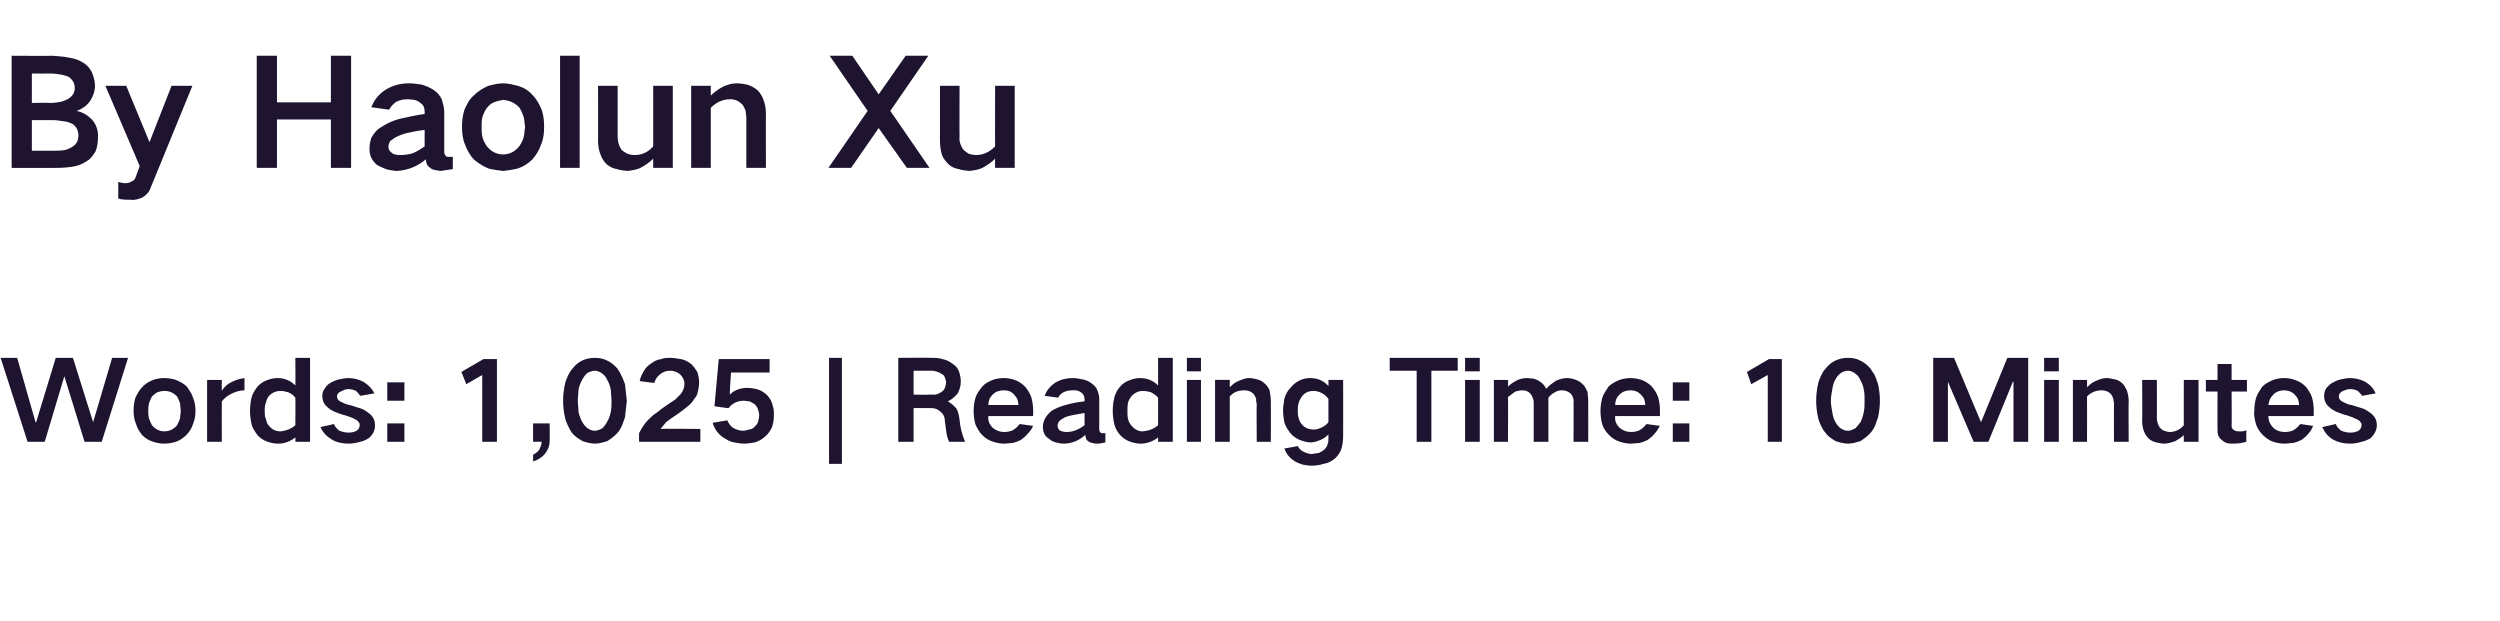 <?xml version="1.0" standalone="no"?><!DOCTYPE svg PUBLIC "-//W3C//DTD SVG 1.1//EN" "http://www.w3.org/Graphics/SVG/1.1/DTD/svg11.dtd"><svg xmlns="http://www.w3.org/2000/svg" version="1.1" width="408px" height="101.4px" viewBox="0 -6 408 101.4" style="top:-6px"><desc>By Haolun Xu Words: 1,025 | Reading Time: 10 Minutes</desc><defs/><g id="Polygon48515"><path d="m.1 52.4l4.4 13.7l2.8 0l3.2-10.7l0 0l3.3 10.7l2.8 0l4.3-13.7l-2.6 0l-3.1 10.5l0 0l-3.3-10.5l-2.8 0l-3.2 10.5l-.1 0l-3-10.5l-2.7 0zm22 6.5c-.2.7-.3 1.4-.3 2.1c0 .8.1 1.5.4 2.2c.2.7.6 1.3 1 1.8c.5.5 1.1.9 1.8 1.1c.6.2 1.2.3 1.8.3c.6 0 1.3-.1 1.9-.3c.6-.2 1.2-.6 1.7-1.1c.5-.5.9-1.1 1.1-1.8c.3-.7.4-1.4.4-2.2c0-.7-.1-1.4-.4-2.1c-.2-.7-.6-1.2-1-1.8c-.5-.5-1.1-.8-1.8-1.1c-.6-.2-1.3-.3-1.9-.3c-.6 0-1.2.1-1.8.3c-.7.3-1.3.6-1.8 1.2c-.5.5-.8 1.1-1.1 1.7c0 0 0 0 0 0zm2.2 3.3c-.1-.4-.1-.8-.1-1.2c0-.3 0-.7.1-1.1c.1-.4.3-.8.5-1.2c.3-.3.6-.5.9-.7c.4-.1.7-.2 1.1-.2c.9 0 1.5.3 2.1.9c.2.4.4.8.5 1.2c0 .4.1.8.1 1.1c0 .4-.1.8-.1 1.2c-.1.4-.3.8-.5 1.2c-.5.6-1.2 1-2.1 1c-.8 0-1.5-.4-2-1c-.2-.4-.4-.8-.5-1.2c0 0 0 0 0 0zm9.5-6.2l0 10.1l2.4 0c0 0-.02-6.56 0-6.6c.4-.5 1-1 1.7-1.3c.6-.3 1.3-.5 2-.5c0 0 0-2 0-2c-.7.1-1.4.3-2 .6c-.7.3-1.3.8-1.7 1.5c-.02-.01 0-1.8 0-1.8l-2.4 0zm7.3 2.7c-.2.8-.3 1.6-.3 2.4c0 .7.1 1.5.3 2.3c.2.6.6 1.2 1 1.7c.5.5 1 .8 1.6 1c.6.2 1.1.3 1.7.3c1.1 0 2-.4 2.8-1c.04-.05 0 .7 0 .7l2.4 0l0-13.7l-2.4 0c0 0 .04 4.48 0 4.5c-.8-.8-1.8-1.2-2.9-1.2c-.5 0-1.1.1-1.6.3c-.6.2-1.1.5-1.6 1c-.4.5-.8 1.1-1 1.7c0 0 0 0 0 0zm7.1 4.7c-.7.6-1.5.9-2.4 1c-.8 0-1.4-.3-1.9-.9c-.3-.3-.4-.7-.5-1.1c-.2-.4-.2-.9-.2-1.3c0-.5 0-.9.2-1.4c.1-.4.2-.7.5-1.1c.5-.5 1.1-.8 1.9-.8c.4 0 .8.1 1.2.2c.5.2.9.5 1.2.9c.04-.04 0 4.5 0 4.5c0 0 .04.01 0 0zm4.1.3c.4.9 1 1.5 1.8 2c.8.5 1.8.7 2.8.7c.6 0 1.2-.1 1.9-.3c.5-.1.9-.3 1.4-.6c.7-.6 1-1.3 1-2.1c0-.8-.3-1.4-.9-1.9c-.4-.3-.8-.6-1.3-.8c-.6-.2-1.3-.4-1.9-.6c-.3 0-.7-.2-1-.3c-.2-.1-.4-.2-.6-.3c-.3-.2-.5-.4-.5-.8c0-.4.2-.6.6-.8c.4-.2.8-.4 1.2-.4c.5 0 .9.1 1.3.3c.3.3.5.5.7.8c0 0 2.3-.4 2.3-.4c-.4-.8-1-1.4-1.8-1.9c-.8-.4-1.6-.6-2.5-.6c-.4 0-.9.1-1.4.2c-.5.1-1 .3-1.5.6c-.4.2-.7.6-.9.9c-.3.4-.4.8-.4 1.2c0 .8.3 1.4.8 1.8c.4.4.8.6 1.2.8c.6.2 1.2.5 1.8.6c.6.2 1.2.4 1.7.7c.2.1.4.3.5.5c.1.1.1.2.1.4c0 .4-.2.7-.5.9c-.4.2-.8.3-1.3.3c-.5 0-1-.1-1.5-.3c-.4-.3-.7-.6-.9-1.1c0 0-2.2.5-2.2.5zm10.9-7.3l0 3l2.8 0l0-3l-2.8 0zm0 6.7l0 3l2.8 0l0-3l-2.8 0zm12.1-8.4l.8 2l2.6-1.5l0 10.9l2.4 0l0-13.5l-2.2 0l-3.6 2.1zm12.7 12.7c-.3.4-.6.6-1 .8c0 0 0 1.1 0 1.1c.7-.2 1.4-.6 1.9-1.2c.5-.6.8-1.3.8-2.1c.05-.02 0-2.9 0-2.9l-2.7 0l0 3c0 0 1.4-.03 1.4 0c0 .4-.2.9-.4 1.3c0 0 0 0 0 0zm4.2-10.7c-.2.9-.3 1.8-.3 2.7c0 .9.1 1.8.3 2.7c.1.5.3 1 .5 1.4c.2.4.4.8.6 1.1c.5.6 1.1 1 1.8 1.4c.6.2 1.3.4 2 .4c.7 0 1.3-.2 2-.4c.6-.4 1.2-.8 1.7-1.4c.3-.3.5-.7.7-1.1c.2-.5.3-.9.5-1.4c.1-.9.2-1.8.3-2.7c-.1-.9-.2-1.8-.3-2.7c-.2-.5-.3-.9-.6-1.4c-.1-.4-.4-.7-.6-1.1c-.5-.6-1.1-1.1-1.8-1.4c-.6-.3-1.3-.4-1.9-.4c-1.6 0-2.8.6-3.7 1.8c-.3.3-.5.7-.7 1.1c-.2.4-.4.9-.5 1.4c0 0 0 0 0 0zm2.2 4.4c0-.6-.1-1.1-.1-1.7c0-.6.1-1.1.1-1.7c.1-.6.3-1.2.6-1.7c.2-.4.5-.8.8-1.1c.4-.2.8-.4 1.3-.4c.4 0 .8.2 1.1.4c.4.3.7.6.9 1.1c.3.5.5 1.1.6 1.7c0 .6.1 1.1.1 1.7c0 .6 0 1.1-.1 1.7c-.1.6-.3 1.2-.6 1.7c-.2.4-.5.8-.8 1.1c-.4.2-.8.4-1.2.4c-.5 0-.9-.2-1.2-.4c-.4-.3-.7-.7-.9-1.1c-.3-.5-.5-1.1-.6-1.7c0 0 0 0 0 0zm11.4 1.4c-.6.6-1.1 1.4-1.5 2.2c-.03-.01 0 1.4 0 1.4l10 0l0-2.1c0 0-6.54-.05-6.5 0c.3-.4.6-.7.9-1.1c.5-.4 1.1-.8 1.7-1.2c.7-.5 1.4-1 2.1-1.6c.3-.3.6-.6.8-1c.3-.3.5-.7.6-1.2c.1-.5.2-1 .2-1.5c0-.5-.1-1.1-.3-1.7c-.3-.5-.6-.9-1-1.3c-.5-.4-1.1-.7-1.7-.8c-.6-.1-1.2-.2-1.7-.2c-.5 0-1 0-1.5.2c-.6.1-1.1.3-1.6.7c-.5.3-.9.7-1.2 1.2c-.3.5-.6 1.1-.7 1.7c0 0 2.4.3 2.4.3c.1-.5.4-1 .9-1.4c.5-.4 1-.6 1.7-.6c.6 0 1.1.2 1.6.6c.4.4.7.9.7 1.5c0 .6-.2 1.2-.6 1.7c-.3.3-.6.6-.9.9c-.4.3-.8.5-1.2.8c-.6.4-1.3.9-1.9 1.4c-.5.3-.9.7-1.3 1.1c0 0 0 0 0 0zm10.5.5c.3 1 .9 1.9 1.9 2.5c.5.3 1 .6 1.6.7c.6.1 1.1.2 1.6.2c.6 0 1.2-.1 1.8-.2c.6-.2 1.2-.5 1.7-1c.5-.4.8-.9 1.1-1.5c.2-.6.3-1.3.3-1.9c0-.6 0-1.1-.2-1.6c-.1-.6-.4-1.1-.8-1.6c-.4-.4-.9-.8-1.5-1c-.6-.2-1.3-.3-1.9-.3c-1.1 0-2.1.4-2.8 1.1c-.05.02.2-3.6.2-3.6l6.3 0l0-2.2l-8.3 0l-.7 7.7c0 0 2.25.34 2.3.3c.6-.8 1.5-1.2 2.5-1.2c.3 0 .6.1.9.1c.3.1.6.3.9.5c.2.2.4.5.5.8c.1.3.2.6.2 1c0 .3-.1.7-.2 1.1c-.1.3-.3.5-.6.8c-.2.2-.5.4-.9.4c-.3.1-.6.2-.9.2c-.6 0-1.2-.2-1.7-.5c-.4-.3-.7-.7-.9-1.2c0 0-2.4.4-2.4.4zm19-10.6l0 17.3l2.1 0l0-17.3l-2.1 0zm11.3 0l0 13.7l2.5 0l0-5.5c0 0 2.91 0 2.9 0c.6 0 1.1.2 1.5.6c.5.4.7.9.7 1.5c.1.8.2 1.5.3 2.2c.1.4.2.8.4 1.2c0 0 2.6 0 2.6 0c-.5-1.2-.8-2.4-.9-3.6c-.1-.7-.2-1.3-.5-1.8c-.4-.5-.9-.9-1.4-1.2c0 0 0 0 0 0c.6-.3 1.1-.7 1.6-1.3c.3-.6.5-1.2.5-1.9c0-.6-.1-1.1-.3-1.7c-.2-.5-.5-.9-1-1.2c-.5-.4-1.1-.7-1.7-.8c-.6-.2-1.2-.2-1.8-.2c.03-.04-5.4 0-5.4 0zm2.5 2.1c0 0 2.66.02 2.7 0c.3 0 .6 0 .9.1c.3.1.7.2.9.4c.3.1.5.3.6.6c.1.3.2.5.2.8c0 .3-.1.6-.2.9c-.1.3-.3.5-.6.7c-.2.1-.5.3-.9.4c-.3 0-.6 0-.9 0c.03.04-2.7 0-2.7 0l0-3.9zm10.1 4.4c-.2.7-.3 1.4-.3 2.2c0 .7.1 1.5.3 2.2c.3.6.6 1.2 1.1 1.7c.5.5 1.1.9 1.8 1.1c.6.2 1.2.3 1.8.3c.4 0 .9-.1 1.3-.1c.5-.1 1-.3 1.4-.5c.4-.3.8-.6 1.1-1c.4-.4.7-.8.9-1.3c0 0-2.2-.3-2.2-.3c-.3.4-.6.7-1.1 1c-.4.2-.9.3-1.4.3c-.7 0-1.3-.2-1.9-.7c-.5-.5-.8-1.1-.7-1.9c-.04 0 7.3 0 7.3 0c0 0 .04-1.01 0-1c0-.7-.1-1.4-.3-2.1c-.2-.6-.6-1.2-1-1.7c-.5-.5-1.1-.9-1.7-1.1c-.6-.2-1.2-.3-1.8-.3c-.6 0-1.2.1-1.8.3c-.7.3-1.3.6-1.7 1.1c-.5.6-.9 1.2-1.1 1.8c0 0 0 0 0 0zm2.1 1.2c0-.7.2-1.2.7-1.7c.5-.5 1.1-.7 1.8-.7c.7 0 1.3.2 1.7.7c.5.5.7 1 .7 1.7c0 0-4.9 0-4.9 0zm11.6 4.1c-.2-.2-.3-.4-.3-.7c0-.3.1-.5.2-.7c.3-.3.6-.5 1-.7c.5-.2 1-.3 1.5-.4c.5-.1 1.1-.2 1.7-.3c0 .7 0 1.3 0 2c-.4.3-.9.6-1.4.8c-.5.2-1 .3-1.5.3c-.2 0-.5 0-.7-.1c-.2 0-.3-.1-.5-.2c0 0 0 0 0 0zm-2.4-1.8c-.2.4-.3.9-.3 1.3c0 .8.3 1.5 1 1.9c.3.3.7.5 1.1.6c.4.1.8.2 1.3.2c1.3 0 2.5-.5 3.5-1.4c.1.2.1.5.2.7c.1.2.4.4.6.5c.4.1.7.2 1.1.2c.5 0 1-.1 1.4-.2c0 0 0-1.5 0-1.5c-.1 0-.3 0-.5 0c-.1 0-.2 0-.3-.1c-.1-.1-.2-.3-.2-.5c0 0 0-4.9 0-4.9c0-.5-.1-1-.3-1.5c-.2-.5-.5-.8-.9-1.1c-.5-.4-1-.6-1.6-.7c-.5-.1-1-.2-1.5-.2c-1 0-1.9.2-2.8.7c-.9.6-1.5 1.3-1.8 2.2c0 0 2.2.3 2.2.3c.2-.4.5-.7.9-.9c.4-.2.9-.3 1.4-.3c.2 0 .5 0 .7 0c.3.1.6.2.8.4c.3.2.5.6.5 1c0 0 0 .4 0 .4c-1 .1-2.1.3-3.1.6c-.8.2-1.5.5-2.2.9c-.5.4-.9.8-1.2 1.4c0 0 0 0 0 0zm11.4-3.7c-.2.8-.3 1.6-.3 2.4c0 .7.1 1.5.3 2.3c.2.6.5 1.2 1 1.7c.5.5 1 .8 1.6 1c.6.2 1.1.3 1.7.3c1 0 2-.4 2.8-1c.02-.05 0 .7 0 .7l2.4 0l0-13.7l-2.4 0c0 0 .02 4.48 0 4.5c-.8-.8-1.8-1.2-2.9-1.2c-.6 0-1.1.1-1.6.3c-.6.2-1.2.5-1.6 1c-.5.5-.8 1.1-1 1.7c0 0 0 0 0 0zm7.1 4.7c-.7.6-1.5.9-2.5 1c-.7 0-1.3-.3-1.8-.9c-.3-.3-.5-.7-.6-1.1c-.1-.4-.1-.9-.1-1.3c0-.5 0-.9.1-1.4c.1-.4.3-.7.6-1.1c.5-.5 1.1-.8 1.8-.8c.5 0 .9.1 1.3.2c.4.2.9.5 1.2.9c.02-.04 0 4.5 0 4.5c0 0 .02.01 0 0zm4.7-7.4l0 10.1l2.3 0l0-10.1l-2.3 0zm0-3.6l0 2.2l2.3 0l0-2.2l-2.3 0zm4.6 3.6l0 10.1l2.4 0c0 0 0-7.39 0-7.4c.6-.7 1.4-1 2.4-1c.6 0 1.1.2 1.5.6c.2.3.3.5.4.8c0 .3 0 .5.1.8c-.05-.02 0 6.2 0 6.2l2.3 0c0 0 .03-6.69 0-6.7c0-.5-.1-1.1-.2-1.7c-.2-.4-.4-.8-.8-1.1c-.4-.4-.8-.6-1.3-.7c-.4-.1-.8-.2-1.3-.2c-.5 0-1 .2-1.5.4c-.6.2-1.1.6-1.6 1.1c0-.02 0-1.2 0-1.2l-2.4 0zm11.3 3.1c-.1.7-.2 1.3-.2 1.9c0 .7.1 1.3.2 1.9c.2.7.6 1.3 1 1.8c.4.5.9.8 1.5 1.1c.6.2 1.2.4 1.8.4c.6 0 1.1-.2 1.6-.4c.5-.2.9-.5 1.3-.9c0 0 0 .6 0 .6c0 .3 0 .6-.1.9c-.1.4-.3.7-.5.9c-.3.3-.6.4-.9.6c-.4.1-.8.1-1.2.2c-.5 0-1-.2-1.4-.4c-.4-.2-.7-.5-.9-.9c0 0-2.2.4-2.2.4c.3.8.8 1.5 1.6 2c.4.3.8.4 1.3.6c.5.1 1 .2 1.6.2c.6 0 1.3-.1 1.9-.3c.7-.1 1.3-.4 1.9-.9c.4-.4.8-.9 1-1.5c.2-.7.3-1.4.3-2.1c.02.01 0-9.2 0-9.2l-2.4 0c0 0 .04.98 0 1c-.8-.9-1.8-1.3-3-1.3c-1.3 0-2.4.6-3.2 1.6c-.5.5-.8 1.1-1 1.8c0 0 0 0 0 0zm6 4.7c-.4.2-.8.3-1.2.3c-.7 0-1.3-.2-1.8-.7c-.3-.3-.5-.6-.6-1c-.2-.5-.2-.9-.2-1.4c0-.4 0-.7.1-1.1c.1-.4.3-.8.5-1.1c.5-.7 1.1-1 2-1c.4 0 .8.1 1.2.3c.5.2.9.6 1.2 1c0 0 0 3.8 0 3.8c-.3.4-.7.7-1.2.9c0 0 0 0 0 0zm11.2-11.4l0 2.1l4.4 0l0 11.6l2.4 0l0-11.6l4.3 0l0-2.1l-11.1 0zm12.3 3.6l0 10.1l2.4 0l0-10.1l-2.4 0zm0-3.6l0 2.2l2.4 0l0-2.2l-2.4 0zm4.7 3.6l0 10.1l2.3 0c0 0 .05-7.28 0-7.3c.4-.3.8-.6 1.2-.9c.4-.1.8-.2 1.2-.2c.5 0 1 .2 1.3.6c.2.2.3.5.4.8c.1.2.1.5.1.7c0 .03 0 6.3 0 6.3l2.4 0c0 0 0-7.21 0-7.2c.3-.4.7-.7 1.1-.9c.3-.2.7-.3 1.1-.3c.6 0 1.1.2 1.5.6c.3.4.5.9.4 1.4c.04.02 0 6.4 0 6.4l2.4 0c0 0 .01-6.72 0-6.7c0-.5-.1-.9-.1-1.4c-.2-.4-.4-.9-.7-1.2c-.4-.4-.7-.6-1.2-.8c-.5-.2-1-.3-1.5-.3c-.6 0-1.2.2-1.7.4c-.6.4-1.2.8-1.6 1.3c0 0-.1 0-.1 0c-.2-.5-.6-.9-1.1-1.2c-.3-.2-.6-.3-.9-.4c-.3 0-.7-.1-1-.1c-.6 0-1.1.1-1.6.3c-.6.3-1.1.6-1.6 1.1c.05-.04 0-1.1 0-1.1l-2.3 0zm17.7 2.9c-.2.7-.3 1.4-.3 2.2c0 .7.1 1.5.3 2.2c.2.6.6 1.2 1.1 1.7c.5.5 1.1.9 1.8 1.1c.6.2 1.2.3 1.8.3c.4 0 .9-.1 1.3-.1c.5-.1 1-.3 1.4-.5c.4-.3.8-.6 1.1-1c.4-.4.6-.8.9-1.3c0 0-2.2-.3-2.2-.3c-.3.4-.6.7-1.1 1c-.4.2-.9.3-1.4.3c-.7 0-1.3-.2-1.9-.7c-.5-.5-.8-1.1-.7-1.9c-.05 0 7.3 0 7.3 0c0 0 .03-1.01 0-1c0-.7-.1-1.4-.3-2.1c-.2-.6-.6-1.2-1-1.7c-.5-.5-1.1-.9-1.7-1.1c-.6-.2-1.2-.3-1.8-.3c-.6 0-1.2.1-1.8.3c-.7.3-1.3.6-1.8 1.1c-.4.6-.8 1.2-1 1.8c0 0 0 0 0 0zm2.1 1.2c0-.7.2-1.2.7-1.7c.5-.5 1.1-.7 1.8-.7c.7 0 1.2.2 1.7.7c.5.5.7 1 .7 1.7c0 0-4.9 0-4.9 0zm9.4-3.7l0 3l2.7 0l0-3l-2.7 0zm0 6.7l0 3l2.7 0l0-3l-2.7 0zm12.1-8.4l.7 2l2.7-1.5l0 10.9l2.3 0l0-13.5l-2.1 0l-3.6 2.1zm11.6 2c-.2.9-.3 1.8-.3 2.7c0 .9.1 1.8.3 2.7c.1.5.3 1 .5 1.4c.2.4.4.8.7 1.1c.4.6 1 1 1.7 1.4c.6.2 1.3.4 2 .4c.7 0 1.3-.2 2-.4c.6-.4 1.2-.8 1.7-1.4c.3-.3.5-.7.7-1.1c.2-.5.3-.9.5-1.4c.2-.9.3-1.8.3-2.7c0-.9-.1-1.8-.3-2.7c-.2-.5-.3-.9-.5-1.4c-.2-.4-.5-.7-.7-1.1c-.5-.6-1.1-1.1-1.8-1.4c-.6-.3-1.2-.4-1.9-.4c-1.5 0-2.8.6-3.7 1.8c-.3.3-.5.7-.7 1.1c-.2.4-.4.9-.5 1.4c0 0 0 0 0 0zm2.3 4.4c-.1-.6-.2-1.1-.2-1.7c0-.6.1-1.1.2-1.7c.1-.6.2-1.2.5-1.7c.2-.4.5-.8.9-1.1c.3-.2.7-.4 1.2-.4c.4 0 .8.2 1.1.4c.4.3.7.6.9 1.1c.3.5.5 1.1.6 1.7c.1.6.1 1.1.1 1.7c0 .6 0 1.1-.1 1.7c-.1.6-.3 1.2-.5 1.7c-.3.4-.6.8-.9 1.1c-.4.2-.8.4-1.2.4c-.5 0-.9-.2-1.2-.4c-.4-.3-.7-.7-.9-1.1c-.3-.5-.4-1.1-.5-1.7c0 0 0 0 0 0zm16.5-8.7l0 13.7l2.4 0l0-9.8l0 0l4.2 9.8l2.4 0l4-9.8l.1 0l0 9.8l2.4 0l0-13.7l-3.4 0l-4.3 10.5l0 0l-4.4-10.5l-3.4 0zm18.1 3.6l0 10.1l2.4 0l0-10.1l-2.4 0zm0-3.6l0 2.2l2.4 0l0-2.2l-2.4 0zm4.7 3.6l0 10.1l2.3 0c0 0 .03-7.39 0-7.4c.7-.7 1.5-1 2.4-1c.6 0 1.1.2 1.5.6c.2.3.3.5.4.8c0 .3.1.5.1.8c-.02-.02 0 6.2 0 6.2l2.4 0c0 0-.04-6.69 0-6.7c0-.5-.1-1.1-.3-1.7c-.2-.4-.4-.8-.7-1.1c-.4-.4-.8-.6-1.3-.7c-.5-.1-.9-.2-1.3-.2c-.6 0-1.1.2-1.6.4c-.6.2-1.1.6-1.6 1.1c.03-.02 0-1.2 0-1.2l-2.3 0zm11.3 0c0 0 .04 6.71 0 6.7c0 .6.1 1.2.3 1.7c.2.5.4.8.8 1.2c.3.3.8.5 1.2.6c.5.1.9.2 1.3.2c.6 0 1.2-.2 1.8-.4c.5-.3 1-.6 1.4-1c-.02-.04 0 1.1 0 1.1l2.4 0l0-10.1l-2.4 0c0 0-.02 7.45 0 7.4c-.6.7-1.4 1.1-2.3 1.1c-.3 0-.6-.1-.9-.2c-.3-.1-.5-.3-.7-.5c-.3-.4-.5-1-.5-1.6c.02.04 0-6.2 0-6.2l-2.4 0zm10.4 0l0 1.9l1.9 0c0 0-.02 6.23 0 6.2c0 .3 0 .6.1.9c.1.3.3.6.6.8c.2.2.5.4.8.5c.4.1.7.1 1.1.1c.7 0 1.4-.1 2.1-.3c0 0 0-1.9 0-1.9c-.3.2-.7.2-1 .2c-.4 0-.7 0-1-.2c-.3-.2-.4-.4-.4-.7c.04-.04 0-5.6 0-5.6l2.5 0l0-1.9l-2.5 0l0-2.6l-2.3 0l0 2.6l-1.9 0zm8.2 2.9c-.2.7-.3 1.4-.3 2.2c-.1.7.1 1.5.3 2.2c.2.6.6 1.2 1.1 1.7c.5.5 1.1.9 1.7 1.1c.6.2 1.3.3 1.9.3c.4 0 .8-.1 1.3-.1c.5-.1 1-.3 1.4-.5c.4-.3.8-.6 1.1-1c.4-.4.6-.8.8-1.3c0 0-2.1-.3-2.1-.3c-.3.4-.6.7-1.1 1c-.4.2-.9.3-1.4.3c-.7 0-1.4-.2-1.9-.7c-.5-.5-.8-1.1-.8-1.9c.04 0 7.4 0 7.4 0c0 0 .02-1.01 0-1c0-.7-.1-1.4-.3-2.1c-.2-.6-.6-1.2-1-1.7c-.5-.5-1.1-.9-1.8-1.1c-.5-.2-1.1-.3-1.7-.3c-.7 0-1.2.1-1.8.3c-.7.3-1.3.6-1.8 1.1c-.4.6-.8 1.2-1 1.8c0 0 0 0 0 0zm2 1.2c.1-.7.3-1.2.8-1.7c.5-.5 1.1-.7 1.8-.7c.6 0 1.2.2 1.7.7c.5.5.7 1 .7 1.7c0 0-5 0-5 0zm8.8 3.6c.4.9.9 1.5 1.7 2c.9.5 1.8.7 2.8.7c.7 0 1.3-.1 1.9-.3c.5-.1 1-.3 1.5-.6c.6-.6 1-1.3 1-2.1c0-.8-.3-1.4-.9-1.9c-.4-.3-.8-.6-1.3-.8c-.6-.2-1.3-.4-1.9-.6c-.4 0-.7-.2-1-.3c-.2-.1-.4-.2-.6-.3c-.3-.2-.5-.4-.5-.8c0-.4.2-.6.5-.8c.4-.2.9-.4 1.3-.4c.5 0 .9.1 1.3.3c.3.3.5.5.7.8c0 0 2.2-.4 2.2-.4c-.3-.8-.9-1.4-1.7-1.9c-.8-.4-1.6-.6-2.5-.6c-.5 0-.9.1-1.4.2c-.5.1-1 .3-1.5.6c-.4.2-.7.6-1 .9c-.2.4-.3.8-.3 1.2c0 .8.3 1.4.8 1.8c.4.4.8.6 1.2.8c.6.2 1.2.5 1.8.6c.6.2 1.1.4 1.7.7c.2.1.4.3.5.5c.1.1.1.2.1.4c0 .4-.2.7-.5.9c-.4.2-.8.3-1.3.3c-.5 0-1-.1-1.5-.3c-.4-.3-.7-.6-.9-1.1c0 0-2.2.5-2.2.5z" stroke="none" fill="#1f1430"/></g><g id="Polygon48514"><path d="m1.9 3.1l0 18.3c0 0 7.36.03 7.4 0c1 0 2.1-.1 3.1-.3c.8-.2 1.5-.6 2.2-1.1c.4-.4.7-.8 1-1.3c.3-.8.4-1.6.4-2.5c0-1-.3-1.9-1-2.7c-.7-.7-1.5-1.2-2.5-1.4c.9-.3 1.7-.9 2.2-1.6c.5-.8.8-1.6.8-2.5c0-.7-.2-1.5-.5-2.2c-.3-.6-.7-1.1-1.3-1.5c-.8-.5-1.6-.8-2.5-.9c-.8-.2-1.7-.2-2.6-.3c-.01.04-6.7 0-6.7 0zm3.3 10.5c0 0 3.39.01 3.4 0c.6 0 1.2.1 1.8.2c.5 0 .9.2 1.4.4c.3.2.6.5.8.9c.1.3.2.6.2 1c0 .8-.3 1.4-.9 1.8c-.5.3-.9.5-1.4.6c-.6.1-1.3.1-1.9.1c-.01 0-3.4 0-3.4 0l0-5zm0-7.6c0 0 3.06.02 3.1 0c.6 0 1.2.1 1.8.2c.4.1.8.2 1.2.4c.6.5.9 1 .9 1.8c0 .7-.4 1.3-1 1.7c-.4.2-.8.4-1.2.5c-.6.1-1.1.2-1.7.2c0-.05-3.1 0-3.1 0l0-4.8zm12 2l5.6 13.1c0 0-.67 1.89-.7 1.9c-.1.3-.3.5-.6.6c-.3.2-.7.3-1 .3c-.4 0-.8-.1-1.2-.2c0 0 0 2.7 0 2.7c.6.2 1.3.2 2 .2c.7.1 1.3-.1 2-.4c.6-.4 1.1-.9 1.3-1.6c.02-.02 6.8-16.6 6.8-16.6l-3.4 0l-3.6 9.2l-3.8-9.2l-3.4 0zm24.7-4.9l0 18.3l3.3 0l0-7.9l8.8 0l0 7.9l3.3 0l0-18.3l-3.3 0l0 7.6l-8.8 0l0-7.6l-3.3 0zm22 15.8c-.3-.2-.5-.5-.5-.9c0-.4.1-.7.3-1c.4-.3.8-.6 1.3-.8c.7-.3 1.3-.5 2-.6c.8-.2 1.5-.3 2.3-.4c0 .9 0 1.8 0 2.7c-.6.4-1.2.8-1.9 1.1c-.7.2-1.3.3-2 .3c-.3 0-.6 0-.9-.1c-.2 0-.4-.1-.6-.3c0 0 0 0 0 0zm-3.3-2.4c-.2.6-.3 1.2-.3 1.8c0 1.1.4 1.9 1.2 2.6c.5.3 1 .5 1.5.7c.6.2 1.1.2 1.7.3c1.8-.1 3.4-.7 4.8-1.9c0 .3.1.6.2.9c.2.3.5.5.8.7c.5.2.9.2 1.4.3c.7-.1 1.3-.2 2-.3c0 0 0-2 0-2c-.2 0-.5 0-.7 0c-.1 0-.3 0-.4-.1c-.2-.2-.3-.4-.3-.7c0 0 0-6.5 0-6.5c0-.7-.2-1.4-.4-2.1c-.3-.6-.7-1.1-1.3-1.5c-.6-.4-1.3-.7-2-.9c-.7-.1-1.4-.2-2.1-.2c-1.3 0-2.5.3-3.7 1c-1.1.7-1.9 1.6-2.4 2.9c0 0 2.9.4 2.9.4c.3-.5.7-1 1.2-1.3c.6-.3 1.2-.4 1.9-.4c.4 0 .7.1 1 .1c.4.1.7.2 1 .5c.5.3.7.8.7 1.4c0 0 0 .4 0 .4c-1.4.2-2.8.5-4.1.8c-1.1.3-2 .7-2.9 1.3c-.8.4-1.3 1.1-1.7 1.8c0 0 0 0 0 0zm15.2-4.6c-.3.9-.4 1.9-.4 2.8c0 1 .1 2 .5 2.9c.3.9.8 1.7 1.4 2.4c.7.6 1.5 1.1 2.4 1.5c.8.2 1.6.3 2.4.4c.8-.1 1.6-.2 2.4-.4c.9-.3 1.7-.8 2.4-1.5c.6-.7 1.1-1.5 1.4-2.4c.4-.9.5-1.9.5-2.9c0-1-.1-1.9-.4-2.8c-.4-.9-.8-1.7-1.5-2.4c-.6-.7-1.4-1.2-2.4-1.5c-.8-.2-1.6-.4-2.4-.4c-.8 0-1.6.2-2.4.4c-.9.4-1.7.9-2.4 1.6c-.7.6-1.1 1.4-1.5 2.3c0 0 0 0 0 0zm2.9 4.3c-.1-.5-.1-1-.1-1.5c0-.5 0-1 .1-1.5c.2-.6.4-1.1.7-1.5c.4-.5.7-.8 1.2-1c.5-.2 1-.3 1.5-.4c1.1.1 2 .5 2.7 1.3c.3.5.5 1 .7 1.6c.1.5.1 1 .2 1.5c-.1.5-.1 1.1-.2 1.5c-.1.6-.4 1.1-.7 1.6c-.7.9-1.6 1.4-2.7 1.4c-1.1 0-2-.5-2.7-1.4c-.3-.5-.6-1-.7-1.6c0 0 0 0 0 0zm12.7-13.1l0 18.3l3.2 0l0-18.3l-3.2 0zm6.2 4.9c0 0 .03 8.94 0 8.9c0 .8.1 1.6.4 2.3c.2.6.5 1.1 1 1.6c.5.4 1 .7 1.7.8c.5.2 1.1.2 1.7.3c.8-.1 1.6-.2 2.3-.6c.7-.4 1.3-.8 1.9-1.4c.01.04 0 1.5 0 1.5l3.2 0l0-13.4l-3.2 0c0 0 .01 9.93 0 9.9c-.8.9-1.8 1.4-3 1.4c-.5 0-.9-.1-1.2-.2c-.4-.2-.7-.4-1-.7c-.4-.6-.6-1.3-.6-2.1c0 .02 0-8.3 0-8.3l-3.2 0zm15.2 0l0 13.4l3.2 0c0 0-.01-9.78 0-9.8c.9-.9 1.9-1.4 3.2-1.4c.8 0 1.4.3 2 .9c.2.3.4.7.5 1.1c0 .3.1.6.1 1c0-.02 0 8.2 0 8.2l3.2 0c0 0-.03-8.85 0-8.8c0-.8-.1-1.5-.4-2.3c-.2-.6-.5-1.1-1-1.6c-.5-.4-1-.7-1.7-.9c-.6-.1-1.1-.2-1.7-.2c-.7 0-1.4.2-2.1.5c-.8.4-1.5.9-2.1 1.5c-.01-.02 0-1.6 0-1.6l-3.2 0zm22.6-4.9l6.2 9l-6.4 9.3l3.7 0l4.5-6.5l4.6 6.5l3.7 0l-6.4-9.3l6.2-9l-3.7 0l-4.4 6.3l-4.3-6.3l-3.7 0zm18 4.9c0 0 .01 8.94 0 8.9c0 .8.1 1.6.3 2.3c.2.6.6 1.1 1.1 1.6c.4.4 1 .7 1.7.8c.5.2 1.1.2 1.7.3c.8-.1 1.6-.2 2.3-.6c.7-.4 1.3-.8 1.9-1.4c-.02.04 0 1.5 0 1.5l3.2 0l0-13.4l-3.2 0c0 0-.02 9.93 0 9.9c-.9.9-1.9 1.4-3.1 1.4c-.4 0-.8-.1-1.2-.2c-.3-.2-.6-.4-.9-.7c-.4-.6-.7-1.3-.6-2.1c-.03.02 0-8.3 0-8.3l-3.2 0z" stroke="none" fill="#1f1430"/></g></svg>